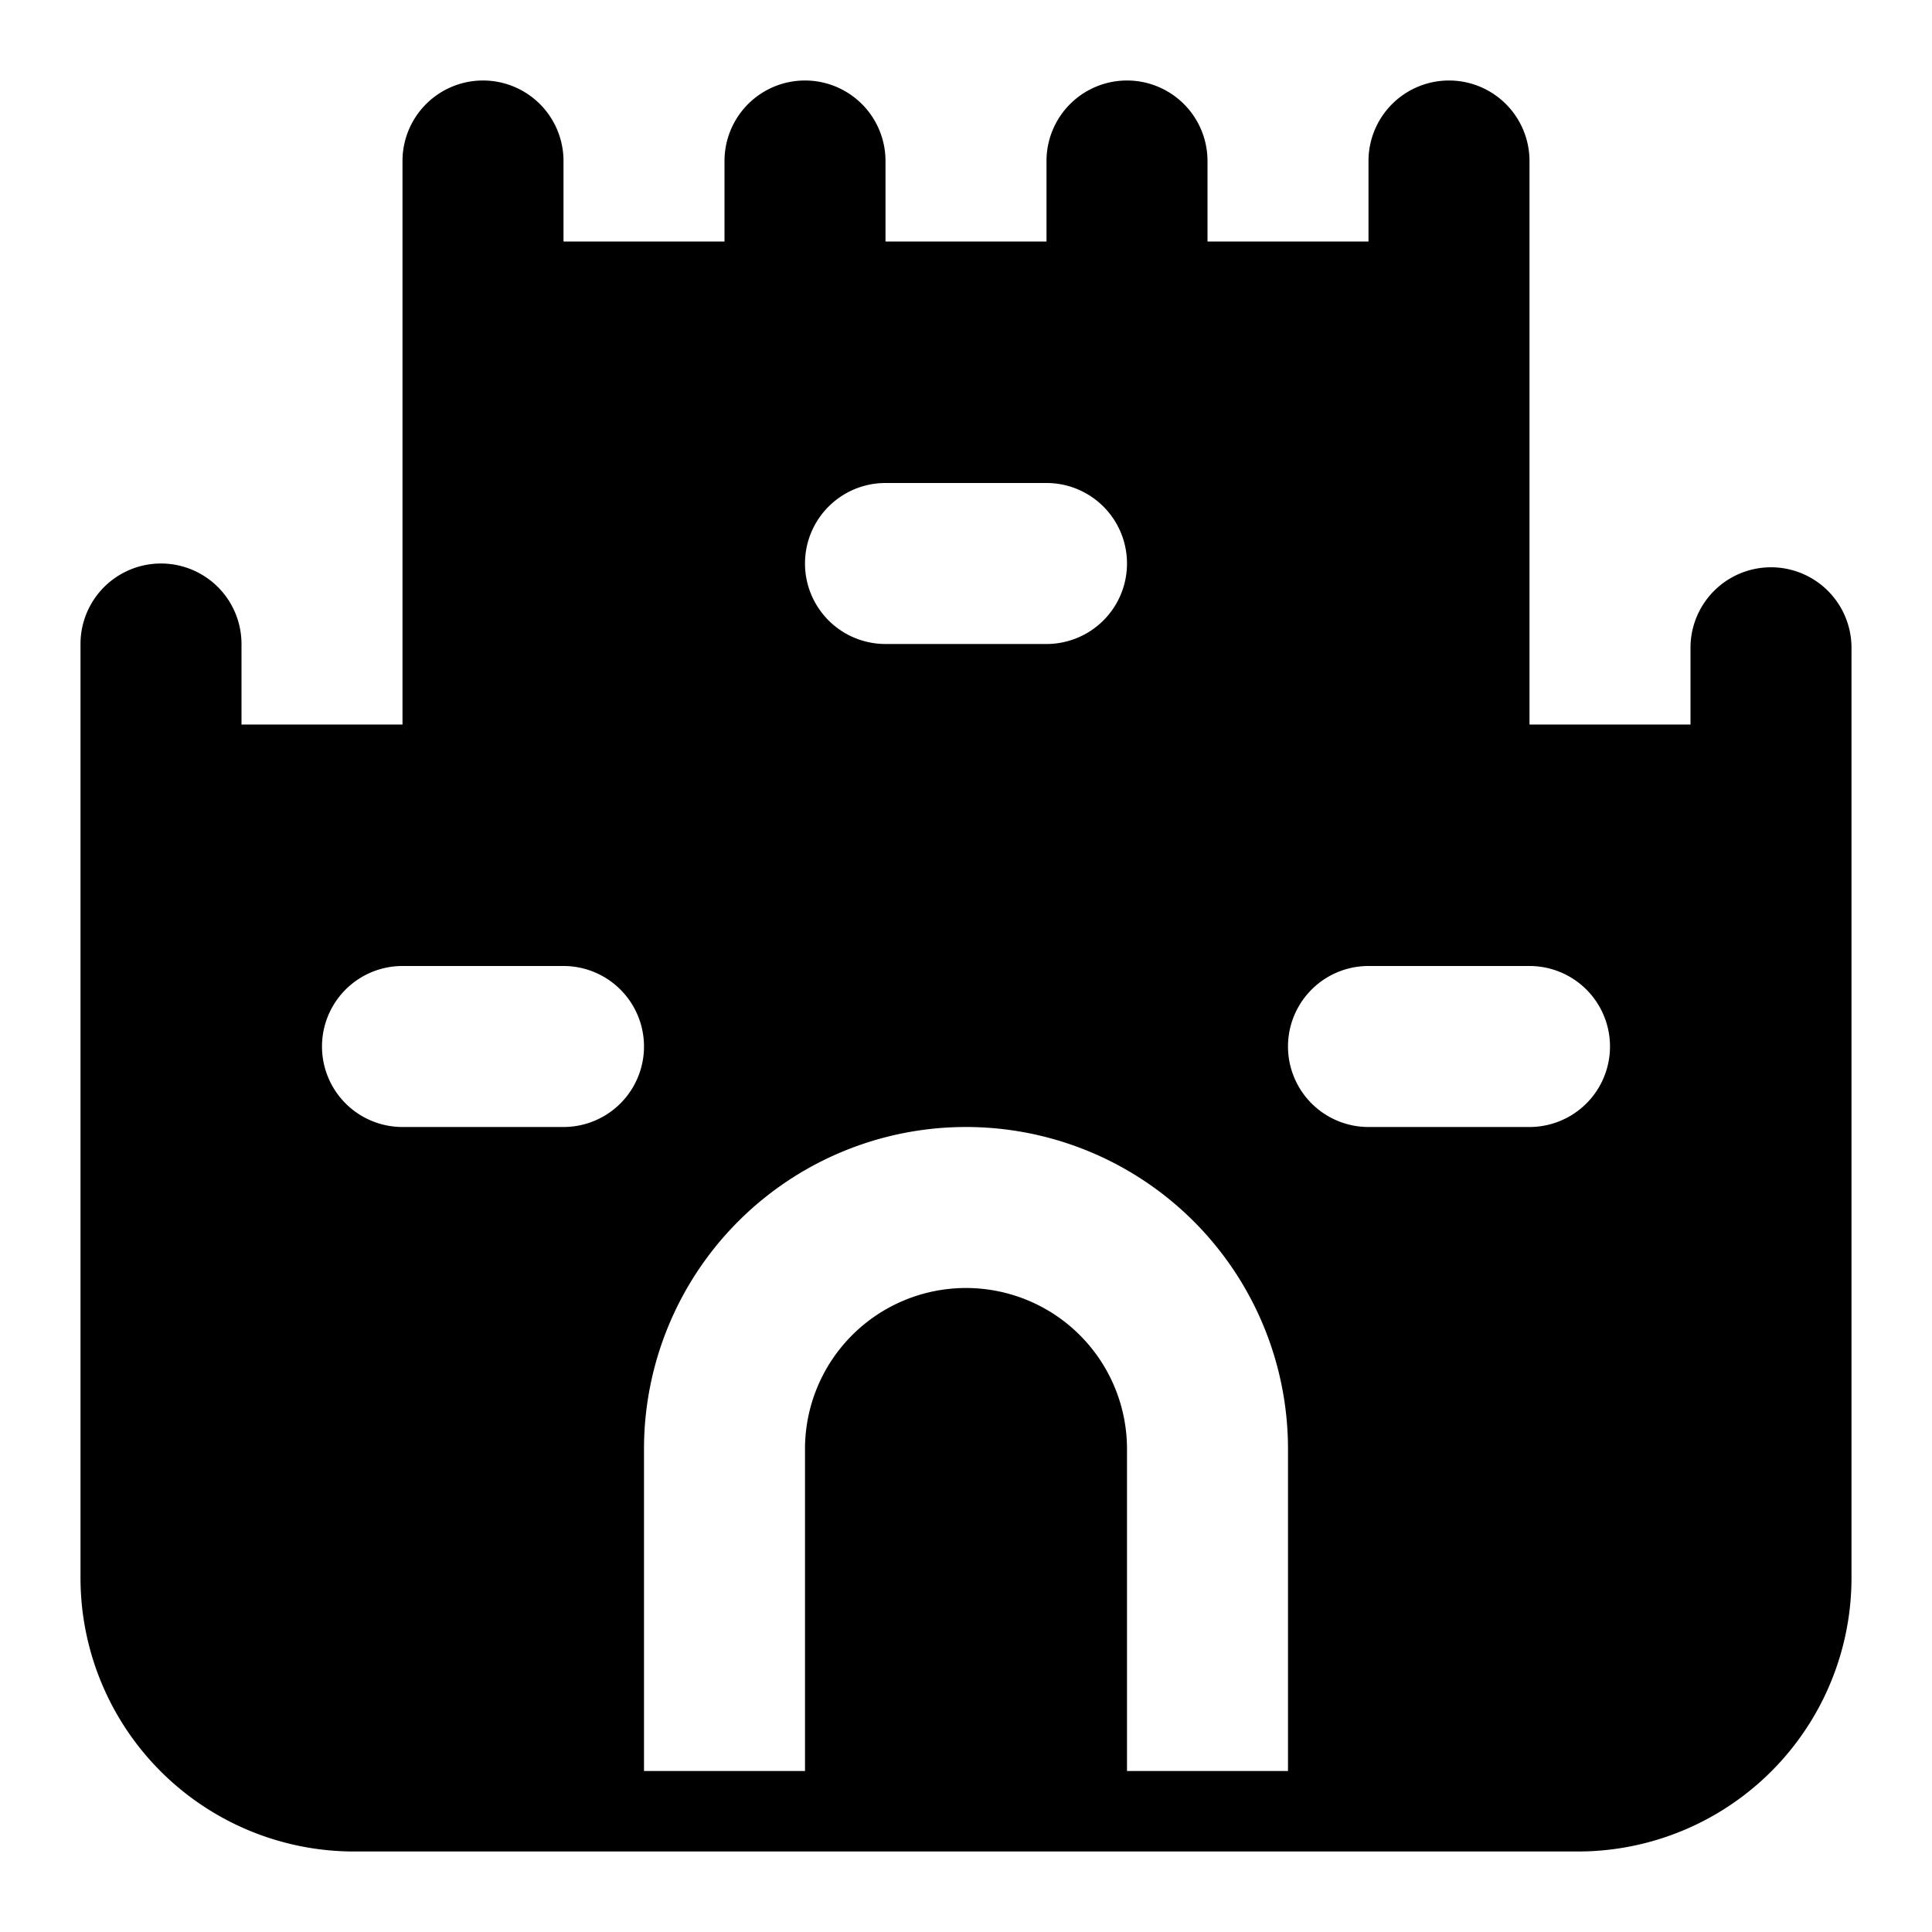 <svg xmlns="http://www.w3.org/2000/svg" width="24" height="24" fill="none" viewBox="0 0 24 24"><path fill="#000" fill-rule="evenodd" d="M18 1a1 1 0 0 1 1 1v7h2v-.953a1 1 0 1 1 2 0V19.6a3.4 3.4 0 0 1-3.4 3.4H4.4A3.4 3.4 0 0 1 1 19.6V8a1 1 0 0 1 2 0v1h2V2a1 1 0 0 1 2 0v1h2V2a1 1 0 1 1 2 0v1h2V2a1 1 0 1 1 2 0v1h2V2a1 1 0 0 1 1-1m-6 13a4 4 0 0 0-4 4v4h2v-4a2 2 0 0 1 4 0v4h2v-4a4 4 0 0 0-4-4m-7-2a1 1 0 1 0 0 2h2a1 1 0 1 0 0-2zm12 0a1 1 0 1 0 0 2h2a1 1 0 1 0 0-2zm-6-6a1 1 0 1 0 0 2h2a1 1 0 1 0 0-2z" clip-rule="evenodd"/></svg>